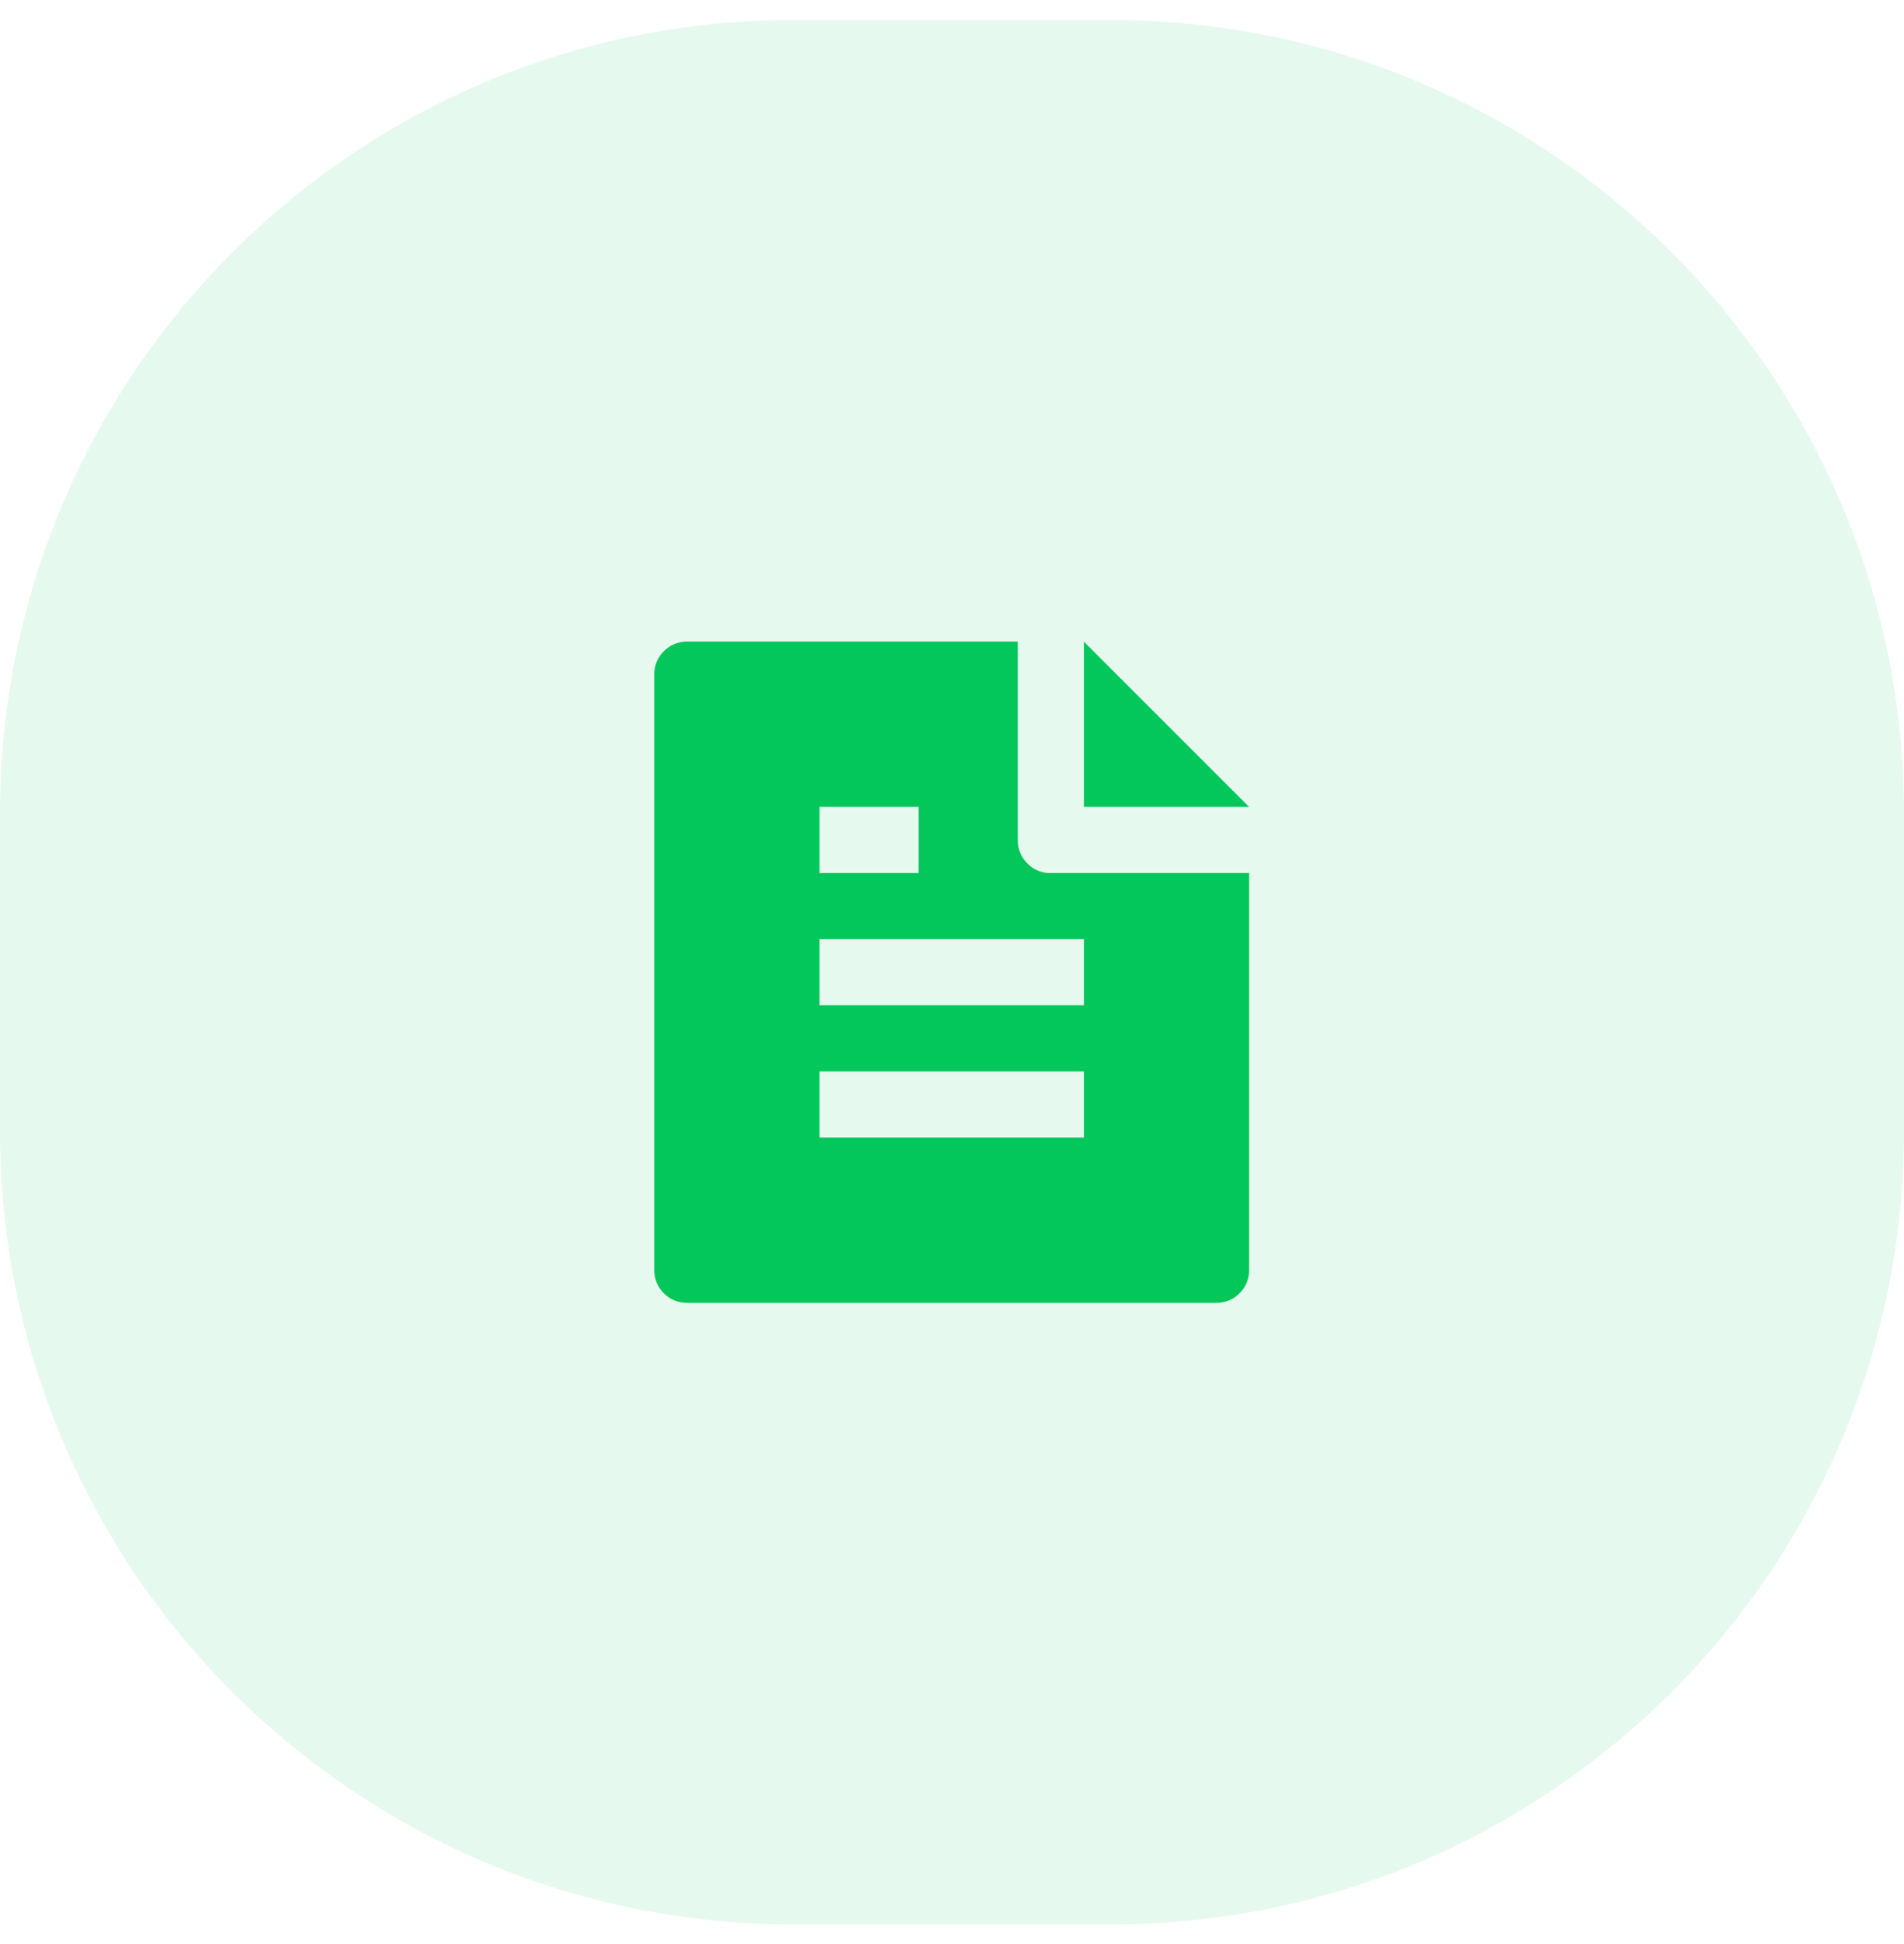 <svg width="48" height="49" viewBox="0 0 48 49" fill="none" xmlns="http://www.w3.org/2000/svg">
<path d="M0 20.505C0 9.459 8.954 0.505 20 0.505H28C39.046 0.505 48 9.459 48 20.505V28.505C48 39.551 39.046 48.505 28 48.505H20C8.954 48.505 0 39.551 0 28.505V20.505Z" fill="#04C75B" fill-opacity="0.1"/>
<path d="M17.327 32.338H30.657C30.761 32.338 30.831 32.308 30.895 32.244C30.96 32.179 30.99 32.109 30.99 32.005V22.505H26.491C26.129 22.505 25.804 22.374 25.547 22.117C25.29 21.859 25.158 21.534 25.158 21.171V16.671H17.327C17.223 16.671 17.154 16.702 17.089 16.767C17.024 16.832 16.994 16.901 16.994 17.005V32.005C16.994 32.109 17.024 32.179 17.089 32.244C17.154 32.309 17.223 32.338 17.327 32.338ZM30.283 19.838L27.825 17.38V19.838H30.283ZM20.16 19.838H23.659V22.505H20.16V19.838ZM20.16 23.171H27.825V25.838H20.16V23.171ZM20.16 26.505H27.825V29.171H20.16V26.505Z" fill="#04C75B" stroke="#04C75B"/>
</svg>
